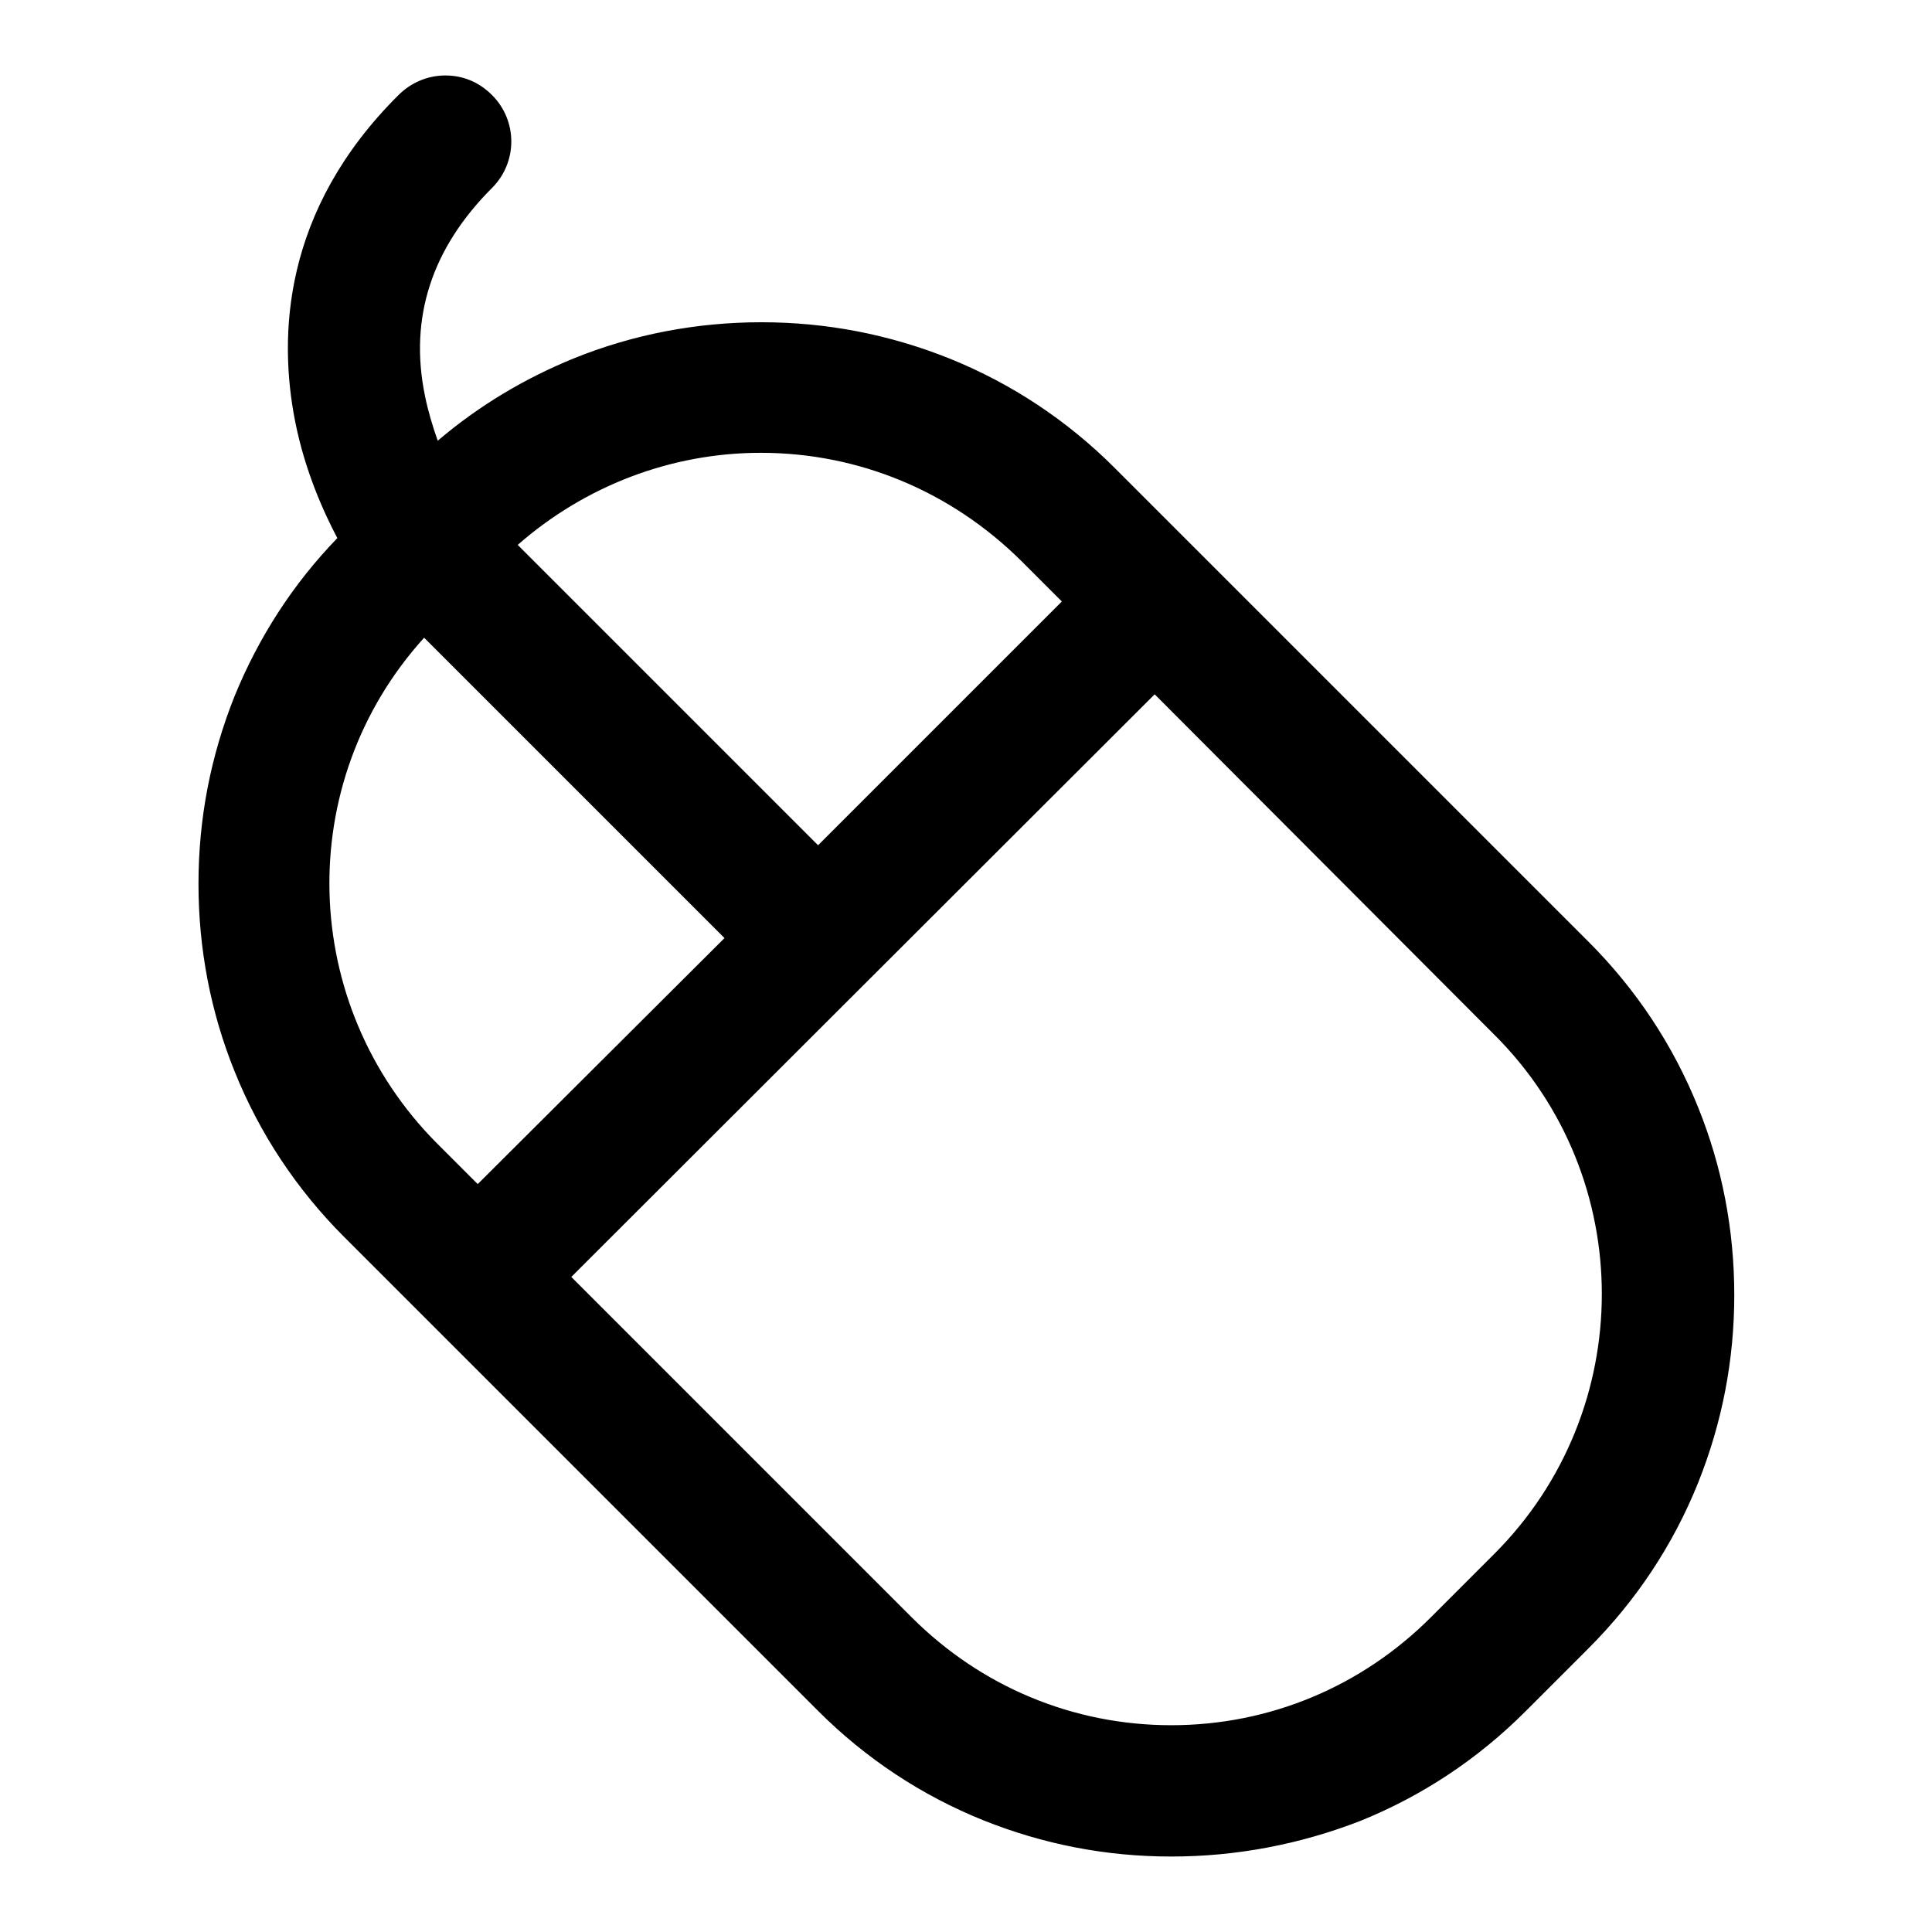 <?xml version="1.0" encoding="utf-8"?>
<!-- Svg Vector Icons : http://www.onlinewebfonts.com/icon -->
<!DOCTYPE svg PUBLIC "-//W3C//DTD SVG 1.1//EN" "http://www.w3.org/Graphics/SVG/1.1/DTD/svg11.dtd">
<svg version="1.1" xmlns="http://www.w3.org/2000/svg" xmlns:xlink="http://www.w3.org/1999/xlink" x="0px" y="0px" viewBox="0 0 256 256" enable-background="new 0 0 256 256" xml:space="preserve">
<g><g><g><g><path fill="#000000" d="M229.5,171.5c0-8.5-1.6-16.9-4.8-24.8c-3.3-8.2-8.2-15.5-14.5-21.8l-62.8-62.8c-6.3-6.3-13.6-11.2-21.8-14.5c-7.9-3.2-16.2-4.8-24.8-4.8c-8.5,0-16.9,1.6-24.8,4.8c-6.6,2.7-12.7,6.4-18.1,11.1c-0.7-1.9-1.4-4-1.9-6.3C54,42,57,32.7,65,24.7c3.3-3.3,3.3-8.7,0-12c-3.3-3.3-8.7-3.3-12,0C37.7,27.9,37.1,44.5,39.4,55.7c1.3,6.6,3.7,12,5.6,15.6c-5.9,6.1-10.5,13.1-13.7,21c-3.2,7.9-4.8,16.2-4.8,24.8c0,8.5,1.6,16.9,4.8,24.8c3.3,8.2,8.2,15.5,14.5,21.8l62.8,62.8c6.3,6.3,13.6,11.2,21.8,14.5c7.9,3.2,16.2,4.8,24.8,4.8s16.9-1.6,24.8-4.8c8.2-3.3,15.5-8.2,21.8-14.5l8.4-8.4c6.3-6.3,11.2-13.6,14.5-21.8C227.9,188.4,229.5,180.1,229.5,171.5z M100.8,59.8c12.5,0,25,4.8,34.6,14.3l5.6,5.6l-32.6,32.6L68.3,72.2C77.5,63.9,89.2,59.8,100.8,59.8z M56.2,84.2l40.1,40.1l-32.9,32.9l-5.6-5.6C39.3,133.1,38.8,103.4,56.2,84.2z M198.2,206.1l-8.4,8.4c-9.5,9.5-22.1,14.3-34.6,14.3s-25-4.8-34.6-14.3l-45.2-45.2l38.9-38.9L153,91.7l45.2,45.2C217.3,156,217.3,187,198.2,206.1z"/><path fill="#000000" d="M155.2,246c-8.6,0-16.9-1.6-24.9-4.8c-8.2-3.3-15.6-8.2-21.9-14.5l-62.8-62.8c-6.3-6.3-11.2-13.7-14.5-21.9c-3.2-7.9-4.8-16.3-4.8-24.9c0-8.6,1.6-16.9,4.8-24.9c3.2-7.8,7.7-14.8,13.6-20.9c-1.8-3.4-4.3-8.9-5.6-15.5c-2.2-11.2-1.7-27.9,13.7-43.2c1.6-1.6,3.8-2.6,6.2-2.6s4.5,0.9,6.2,2.6c3.4,3.4,3.4,8.9,0,12.3c-8,8-11,17.2-8.9,27.5c0.4,2,1,4,1.7,6c5.4-4.6,11.4-8.2,18-10.9c7.9-3.2,16.3-4.8,24.9-4.8c8.6,0,16.9,1.6,24.9,4.8c8.2,3.3,15.6,8.2,21.9,14.5l62.8,62.8c6.3,6.3,11.2,13.7,14.5,21.9c3.2,7.9,4.8,16.3,4.8,24.9s-1.6,16.9-4.8,24.9c-3.3,8.2-8.2,15.6-14.5,21.9l-8.4,8.4c-6.3,6.3-13.7,11.2-21.9,14.5C172.2,244.4,163.8,246,155.2,246z M59,10.4c-2.2,0-4.3,0.9-5.9,2.4C37.9,28,37.3,44.5,39.6,55.7c1.3,6.7,3.8,12.1,5.6,15.6l0.1,0.1l-0.1,0.1c-5.9,6.1-10.5,13.1-13.6,20.9c-3.2,7.9-4.8,16.2-4.8,24.7c0,8.5,1.6,16.8,4.8,24.7c3.3,8.2,8.2,15.5,14.4,21.7l62.8,62.8c6.3,6.3,13.6,11.1,21.7,14.4c7.9,3.2,16.2,4.8,24.7,4.8c8.5,0,16.8-1.6,24.7-4.8c8.2-3.3,15.5-8.2,21.7-14.4l8.4-8.4c6.3-6.3,11.1-13.6,14.4-21.7c3.2-7.9,4.8-16.2,4.8-24.7c0-8.5-1.6-16.8-4.8-24.7c-3.3-8.2-8.2-15.5-14.4-21.7l-62.8-62.7c-6.3-6.3-13.6-11.1-21.7-14.4c-7.9-3.2-16.2-4.8-24.7-4.8c-8.5,0-16.8,1.6-24.7,4.8c-6.6,2.7-12.7,6.4-18.1,11l-0.2,0.2l-0.1-0.3c-0.8-2.1-1.4-4.2-1.9-6.3c-2.1-10.4,0.9-19.8,9-27.9c3.3-3.3,3.3-8.5,0-11.8C63.3,11.2,61.2,10.4,59,10.4z M155.2,229c-13.1,0-25.4-5.1-34.7-14.4l-45.4-45.4L153,91.5l45.4,45.4c19.1,19.1,19.1,50.3,0,69.4l-8.4,8.4C180.7,223.9,168.3,229,155.2,229z M75.7,169.2l45.1,45.1c9.2,9.2,21.4,14.3,34.4,14.3s25.2-5.1,34.4-14.3l8.4-8.4c19-19,19-49.9,0-68.8L153,92L75.7,169.2z M63.4,157.5l-5.7-5.7c-18.6-18.6-19.3-48.3-1.6-67.7l0.1-0.1l40.4,40.4L63.4,157.5z M56.2,84.5c-17.4,19.2-16.6,48.6,1.7,67l5.4,5.4L96,124.3L56.2,84.5z M108.4,112.5L68,72.2l0.2-0.1c9-8,20.6-12.4,32.6-12.4c13.1,0,25.4,5.1,34.7,14.4l5.7,5.7L108.4,112.5z M68.6,72.2l39.8,39.8l32.3-32.3l-5.4-5.4C126,65.1,113.8,60,100.8,60C88.9,60,77.5,64.4,68.6,72.2z"/></g></g><g></g><g></g><g></g><g></g><g></g><g></g><g></g><g></g><g></g><g></g><g></g><g></g><g></g><g></g><g></g></g></g>
</svg>